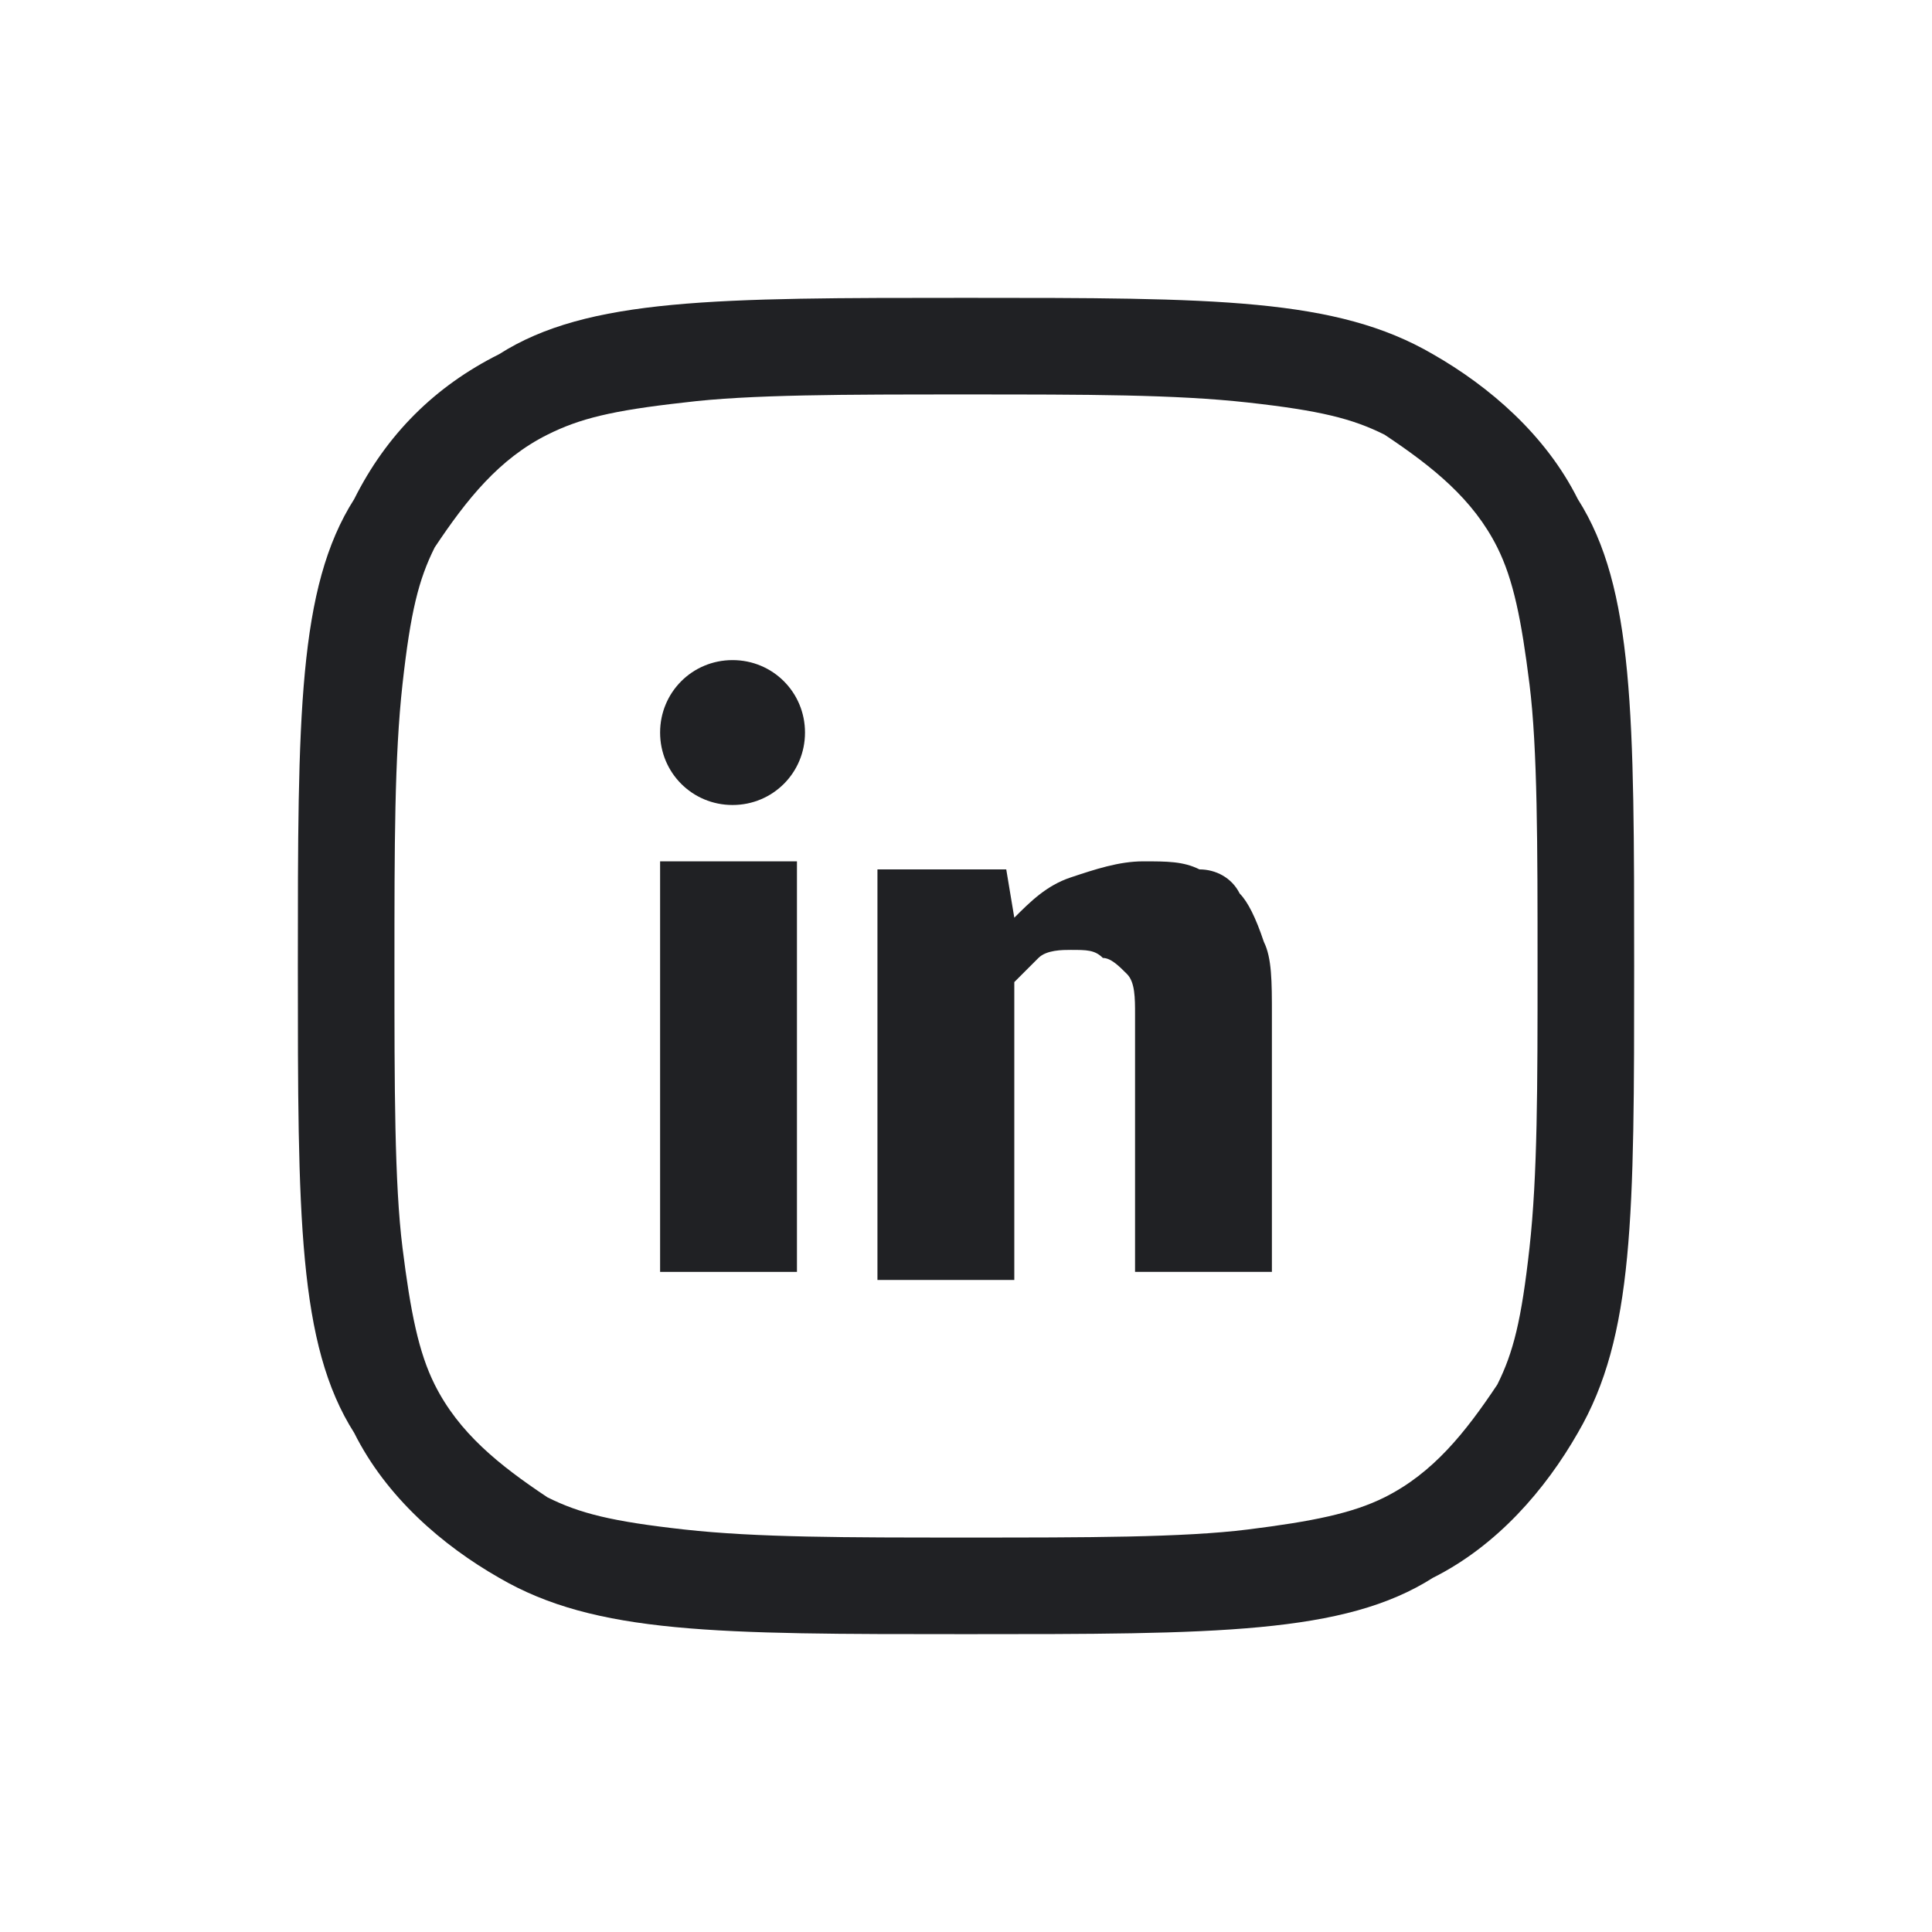 <?xml version="1.0" encoding="utf-8"?>
<!-- Generator: Adobe Illustrator 25.2.1, SVG Export Plug-In . SVG Version: 6.00 Build 0)  -->
<svg version="1.1" id="Capa_1" xmlns="http://www.w3.org/2000/svg" xmlns:xlink="http://www.w3.org/1999/xlink" x="0px" y="0px"
	 width="24px" height="24px" viewBox="0 0 24 24" style="enable-background:new 0 0 24 24;" xml:space="preserve">
<style type="text/css">
	.st0{fill:none;}
	.st1{display:none;}
	.st2{display:inline;fill:#202124;}
	.st3{display:inline;fill-rule:evenodd;clip-rule:evenodd;fill:#202124;}
	.st4{fill:#202124;}
	.st5{fill-rule:evenodd;clip-rule:evenodd;fill:#202124;}
</style>
<path class="st0" d="M0,0h24v24H0V0z M0,0h24v24H0V0z"/>
<g class="st1">
	<path class="st2" d="M12.9,17.5v-5.2c0.1-0.2,0.2-0.3,0.4-0.4c0.2-0.1,0.4-0.1,0.6-0.1c0.2,0,0.4,0,0.6,0.1
		c0.2,0.1,0.3,0.2,0.4,0.3c0.1,0.2,0.1,0.4,0.1,0.7v4.7h2.4v-4.7c0-0.5-0.1-1-0.2-1.4s-0.3-0.7-0.5-0.9s-0.5-0.4-0.8-0.5
		C15.7,10,15.4,10,15,10s-0.9,0.1-1.2,0.2c-0.4,0.2-0.7,0.4-0.9,0.7l0,0L12.8,10h-2.3v7.4h2.4V17.5z"/>
	<path class="st2" d="M9,10.1v7.4H6.6v-7.4H9z"/>
	<path class="st2" d="M7.8,9.2c0.7,0,1.3-0.6,1.3-1.3S8.5,6.6,7.8,6.6S6.5,7.2,6.5,7.9C6.5,8.6,7.1,9.2,7.8,9.2z"/>
	<path class="st3" d="M4.3,6.1C3.6,7.3,3.6,8.9,3.6,12s0,4.7,0.7,5.9c0.4,0.8,1.1,1.4,1.8,1.8c1.2,0.7,2.7,0.7,5.9,0.7
		c3.1,0,4.7,0,5.9-0.7c0.8-0.4,1.4-1.1,1.8-1.8c0.7-1.2,0.7-2.7,0.7-5.9c0-3.1,0-4.7-0.7-5.9c-0.4-0.8-1.1-1.4-1.8-1.8
		c-1.2-0.7-2.7-0.7-5.9-0.7c-3.1,0-4.7,0-5.9,0.7C5.4,4.7,4.7,5.4,4.3,6.1z M8.4,19c0.9,0.1,2,0.1,3.6,0.1s2.7,0,3.6-0.1
		c0.8-0.1,1.3-0.2,1.7-0.4c0.6-0.3,1-0.8,1.4-1.4c0.2-0.4,0.3-0.8,0.4-1.7s0.1-2,0.1-3.6s0-2.7-0.1-3.6C19,7.5,18.9,7,18.7,6.6
		c-0.3-0.6-0.8-1-1.4-1.4c-0.4,0-0.9-0.2-1.7-0.2c-0.9-0.1-2-0.1-3.6-0.1S9.3,4.9,8.4,5C7.6,5,7.1,5.2,6.8,5.4
		c-0.6,0.3-1,0.8-1.4,1.4C5.2,7.1,5,7.6,5,8.4c-0.1,0.9-0.1,2-0.1,3.6s0,2.7,0.1,3.6c0.1,0.8,0.2,1.3,0.4,1.7c0.3,0.6,0.8,1,1.4,1.4
		C7.1,18.8,7.6,19,8.4,19z"/>
</g>
<g>
	<g>
		<path class="st4" d="M12.6,15.8v-3.6c0.1-0.1,0.2-0.2,0.3-0.3c0.1-0.1,0.3-0.1,0.4-0.1c0.2,0,0.3,0,0.4,0.1c0.1,0,0.2,0.1,0.3,0.2
			c0.1,0.1,0.1,0.3,0.1,0.5v3.2h1.7v-3.2c0-0.4,0-0.7-0.1-0.9c-0.1-0.3-0.2-0.5-0.3-0.6c-0.1-0.2-0.3-0.3-0.5-0.3
			c-0.2-0.1-0.4-0.1-0.7-0.1c-0.3,0-0.6,0.1-0.9,0.2c-0.3,0.1-0.5,0.3-0.7,0.5c0,0,0,0,0,0l-0.1-0.6h-1.6v5.1H12.6z"/>
		<path class="st4" d="M9.9,10.7v5.1H8.2v-5.1H9.9z"/>
		<path class="st4" d="M9.1,10c0.5,0,0.9-0.4,0.9-0.9c0-0.5-0.4-0.9-0.9-0.9c-0.5,0-0.9,0.4-0.9,0.9C8.2,9.6,8.6,10,9.1,10z"/>
	</g>
	<path class="st5" d="M4.4,6.2C3.7,7.3,3.7,8.9,3.7,12c0,3.1,0,4.7,0.7,5.8c0.4,0.8,1.1,1.4,1.8,1.8c1.2,0.7,2.7,0.7,5.8,0.7
		c3.1,0,4.7,0,5.8-0.7c0.8-0.4,1.4-1.1,1.8-1.8c0.7-1.2,0.7-2.7,0.7-5.8c0-3.1,0-4.7-0.7-5.8c-0.4-0.8-1.1-1.4-1.8-1.8
		c-1.2-0.7-2.7-0.7-5.8-0.7c-3.1,0-4.7,0-5.8,0.7C5.4,4.8,4.8,5.4,4.4,6.2z M8.5,19c0.9,0.1,2,0.1,3.5,0.1s2.7,0,3.5-0.1
		c0.8-0.1,1.3-0.2,1.7-0.4c0.6-0.3,1-0.8,1.4-1.4c0.2-0.4,0.3-0.8,0.4-1.7c0.1-0.9,0.1-2,0.1-3.5s0-2.7-0.1-3.5
		c-0.1-0.8-0.2-1.3-0.4-1.7c-0.3-0.6-0.8-1-1.4-1.4c-0.4-0.2-0.8-0.3-1.7-0.4c-0.9-0.1-2-0.1-3.5-0.1S9.3,4.9,8.5,5
		C7.6,5.1,7.2,5.2,6.8,5.4c-0.6,0.3-1,0.8-1.4,1.4C5.2,7.2,5.1,7.6,5,8.5c-0.1,0.9-0.1,2-0.1,3.5s0,2.7,0.1,3.5
		c0.1,0.8,0.2,1.3,0.4,1.7c0.3,0.6,0.8,1,1.4,1.4C7.2,18.8,7.6,18.9,8.5,19z"/>
</g>
</svg>
